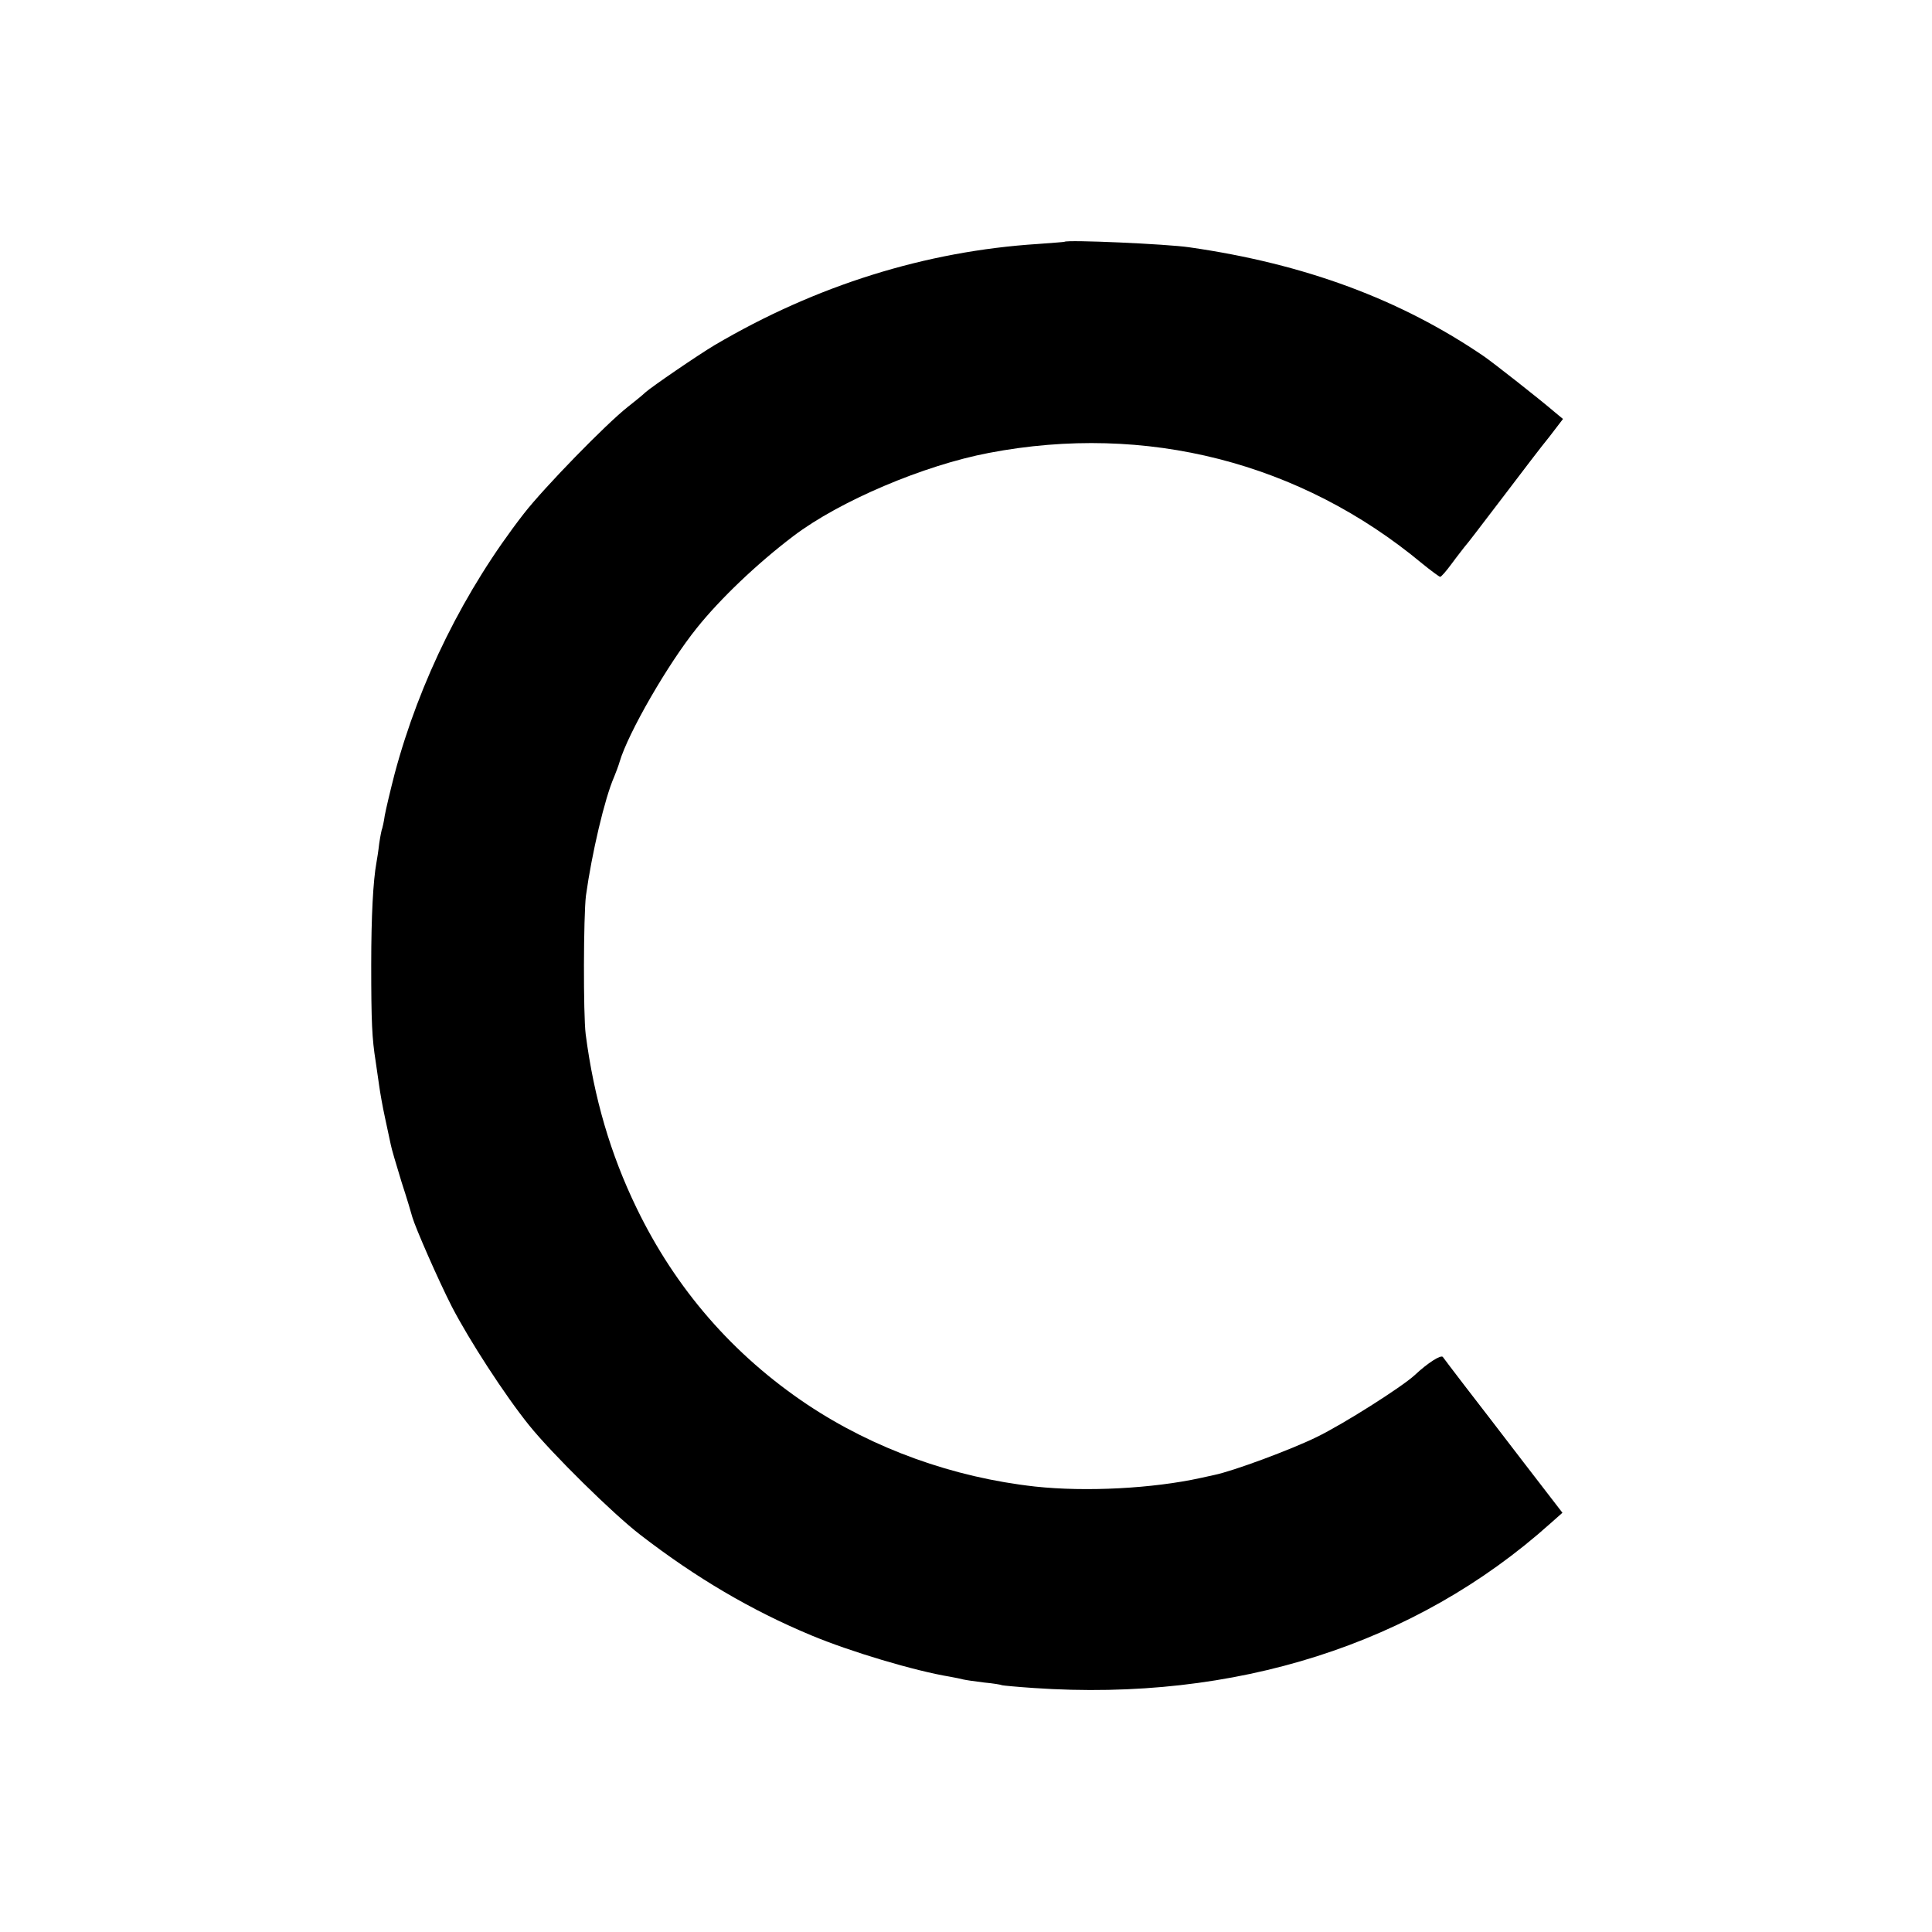 <?xml version="1.0" standalone="no"?>
<!DOCTYPE svg PUBLIC "-//W3C//DTD SVG 20010904//EN"
 "http://www.w3.org/TR/2001/REC-SVG-20010904/DTD/svg10.dtd">
<svg version="1.0" xmlns="http://www.w3.org/2000/svg"
 width="700pt" height="700pt" viewBox="0 0 700 700"
 preserveAspectRatio="xMidYMid meet">
<g transform="translate(0,700) scale(0.1,-0.1)"
fill="#000000" stroke="none">
<path d="M3857 6124 c-1 -1 -45 -4 -97 -8 -406 -26 -803 -150 -1170 -366 -59
-35 -230 -152 -252 -172 -7 -7 -36 -31 -63 -52 -79 -62 -304 -293 -377 -387
-216 -278 -378 -606 -468 -942 -16 -62 -32 -130 -36 -152 -3 -22 -8 -43 -9
-46 -2 -3 -7 -28 -11 -55 -3 -27 -8 -58 -10 -69 -12 -65 -19 -194 -19 -370 0
-210 3 -268 16 -350 4 -27 10 -68 13 -90 3 -22 12 -74 21 -115 9 -41 18 -85
21 -98 2 -12 20 -73 39 -135 20 -61 37 -119 39 -127 11 -38 93 -226 143 -324
62 -120 192 -321 280 -430 82 -102 304 -321 403 -397 202 -156 403 -274 619
-364 141 -59 375 -129 503 -150 18 -3 40 -8 48 -10 8 -2 42 -7 75 -11 33 -3
63 -8 66 -10 3 -1 55 -6 115 -10 729 -50 1382 158 1871 596 l44 39 -141 183
c-77 101 -173 225 -213 277 -39 51 -75 98 -79 104 -6 10 -54 -20 -103 -66 -47
-43 -258 -177 -355 -224 -94 -46 -302 -123 -370 -137 -14 -3 -36 -8 -50 -11
-173 -38 -415 -51 -600 -31 -297 33 -585 137 -825 297 -269 180 -477 419 -619
713 -94 194 -154 398 -184 629 -9 72 -8 429 1 502 21 152 68 353 102 430 7 17
16 41 20 55 31 105 176 356 280 485 84 105 218 233 350 333 166 126 471 256
708 301 569 109 1129 -34 1570 -401 32 -26 62 -48 65 -48 4 0 23 22 42 48 19
26 40 52 45 59 22 26 34 43 145 188 63 83 136 179 164 213 l49 64 -29 24 c-57
49 -223 179 -256 202 -303 207 -650 336 -1069 396 -81 12 -443 28 -452 20z"/>
</g>
</svg>
